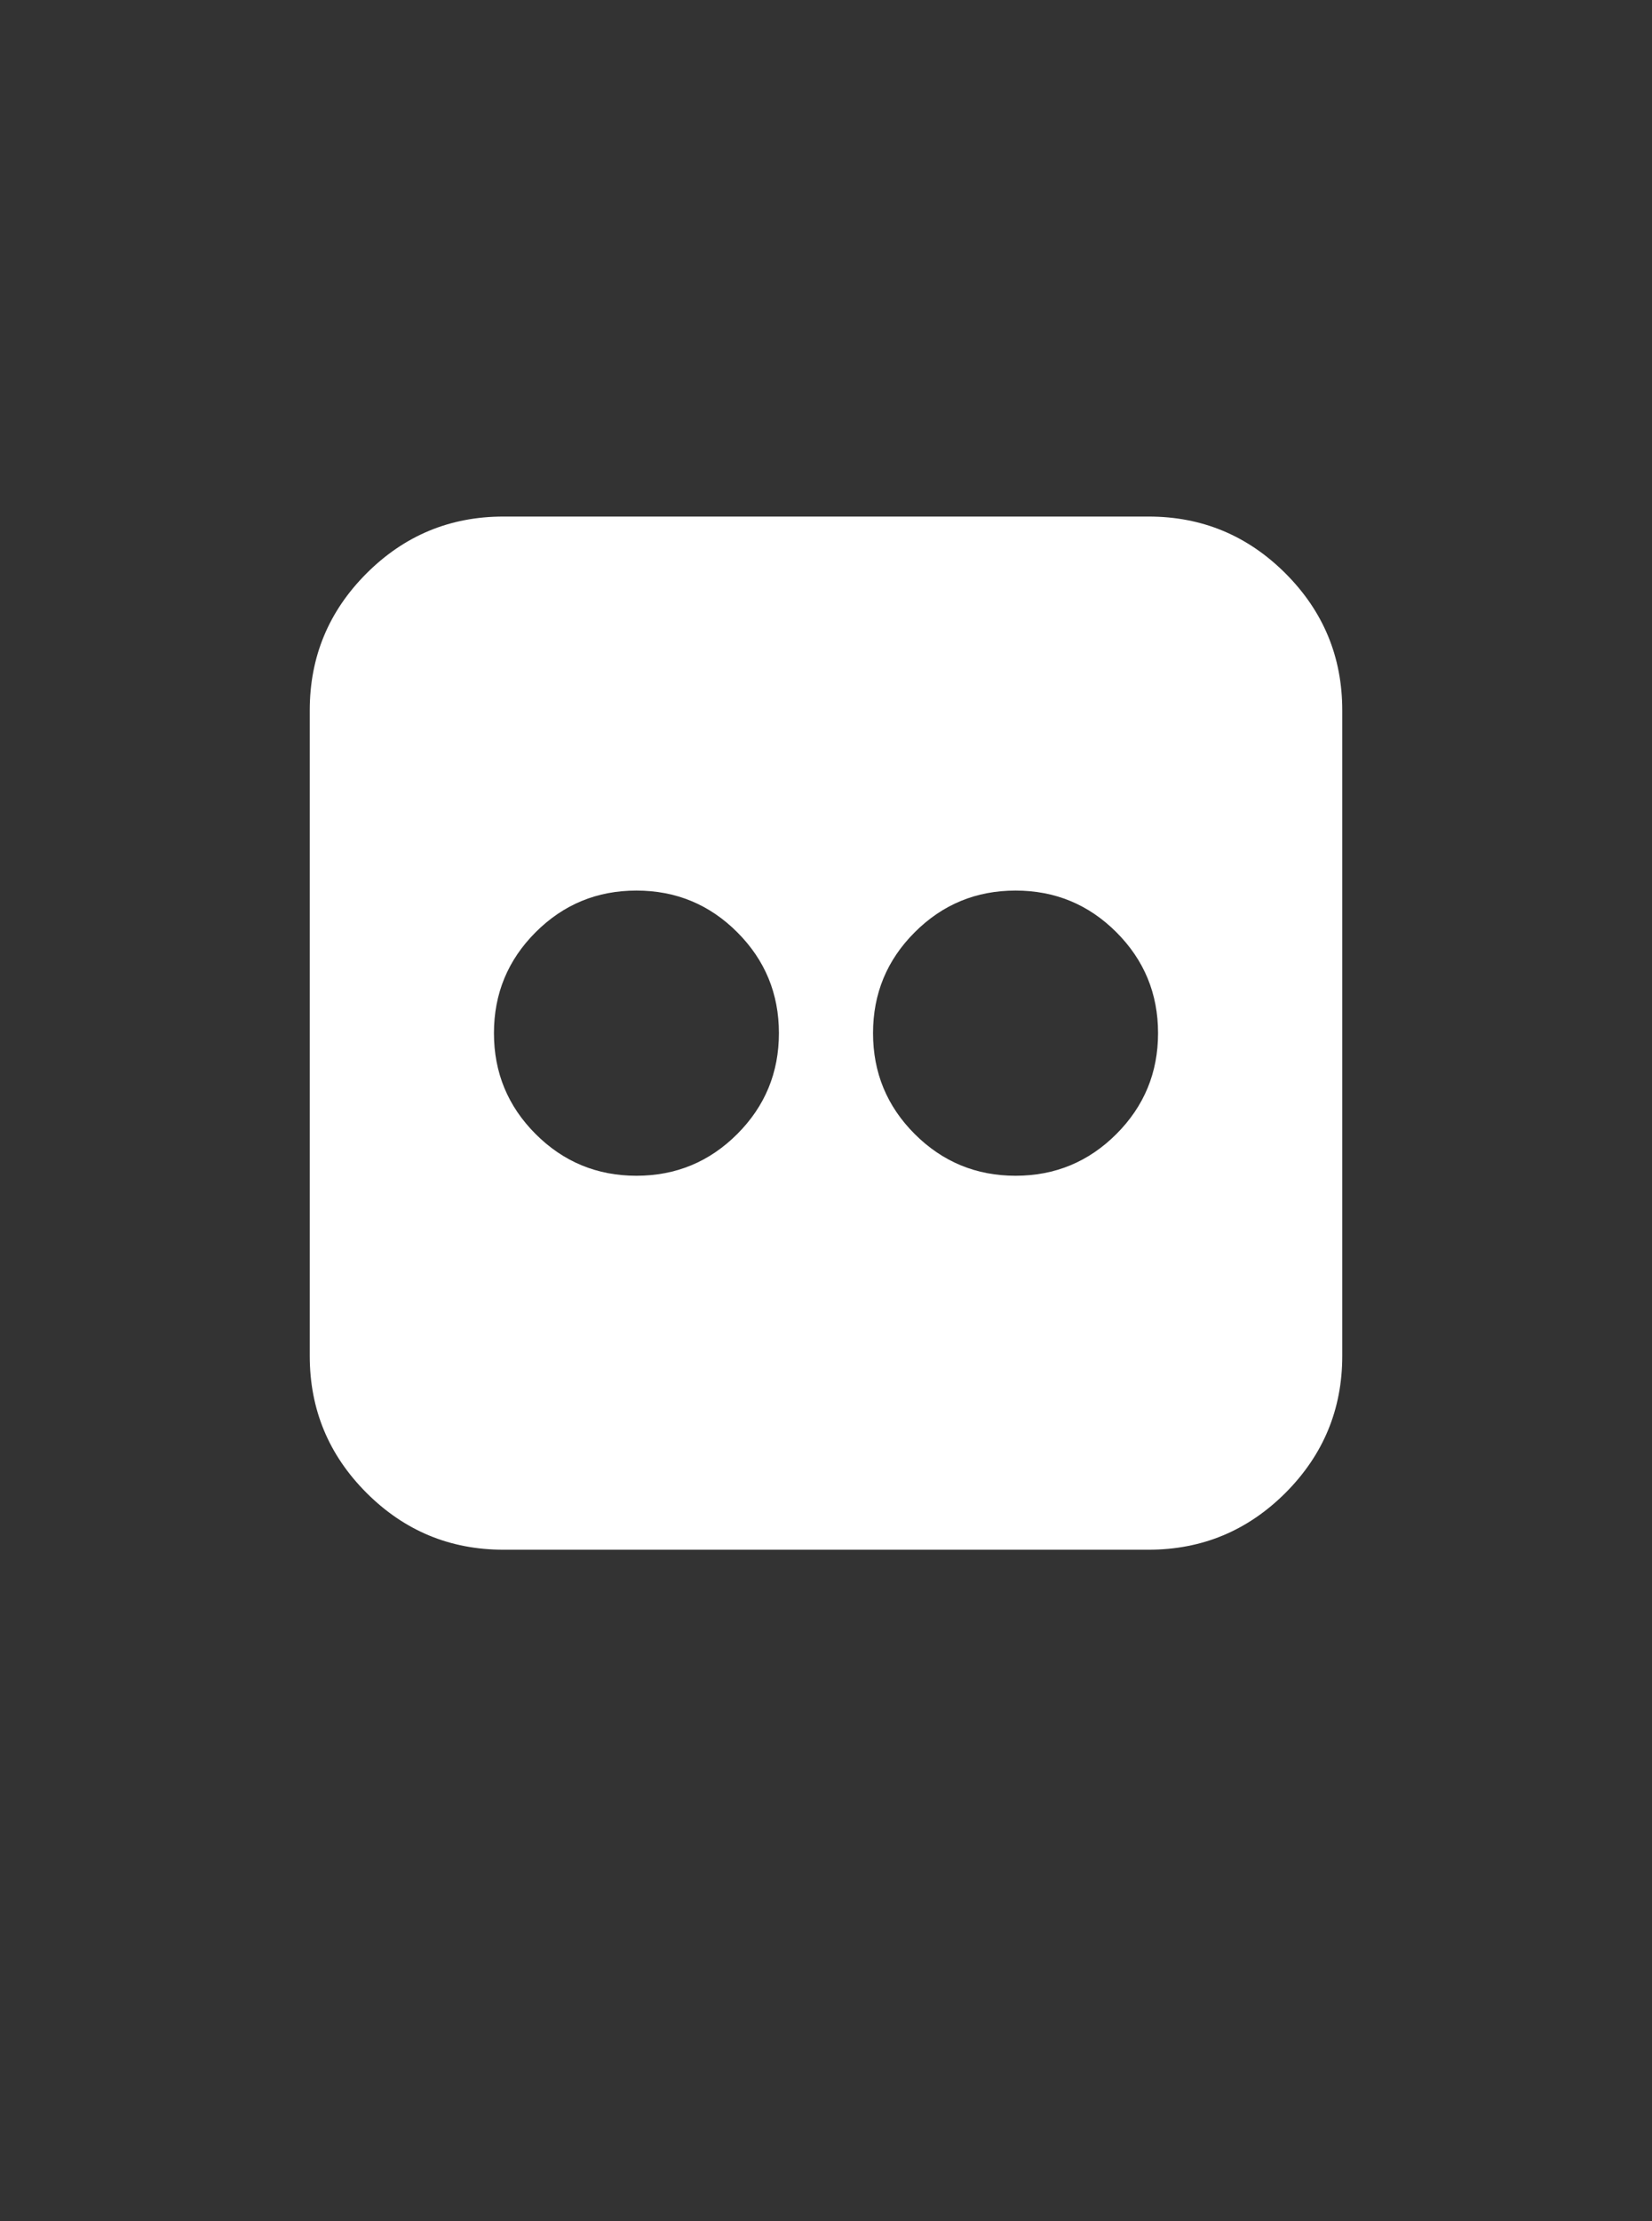 <svg width="32" height="43" viewBox="0 0 32 43" fill="none" xmlns="http://www.w3.org/2000/svg">
<rect x="0" y="0" width="32" height="43" fill="#333333" stroke="none"/>
<g clip-path="url(#clip0_1_446)">
<path d="M22.25 10C23.283 10 24.166 10.367 24.9 11.1C25.634 11.834 26 12.717 26 13.75V26.25C26 27.283 25.633 28.166 24.9 28.9C24.166 29.633 23.282 30 22.25 30H9.75C8.717 30 7.833 29.633 7.1 28.9C6.366 28.166 6 27.283 6 26.25V13.75C6 12.717 6.366 11.834 7.1 11.1C7.833 10.367 8.717 10 9.75 10L22.25 10ZM15.088 20C15.088 19.236 14.819 18.585 14.281 18.047C13.743 17.509 13.092 17.24 12.328 17.24C11.564 17.24 10.913 17.509 10.375 18.047C9.837 18.585 9.568 19.236 9.568 20C9.568 20.764 9.837 21.415 10.375 21.953C10.913 22.491 11.564 22.761 12.328 22.761C13.092 22.761 13.743 22.491 14.281 21.953C14.819 21.415 15.088 20.764 15.088 20ZM22.432 20C22.432 19.236 22.163 18.585 21.625 18.047C21.087 17.509 20.436 17.24 19.672 17.24C18.908 17.24 18.257 17.509 17.719 18.047C17.18 18.585 16.911 19.236 16.911 20C16.911 20.764 17.18 21.415 17.718 21.953C18.257 22.491 18.908 22.761 19.672 22.761C20.436 22.761 21.087 22.491 21.625 21.953C22.163 21.415 22.432 20.764 22.432 20Z" fill="white"/>
</g>
<defs>
<clipPath id="clip0_1_446">
<rect width="20" height="20" fill="white" transform="translate(6 10)"/>
</clipPath>
</defs>
</svg>
